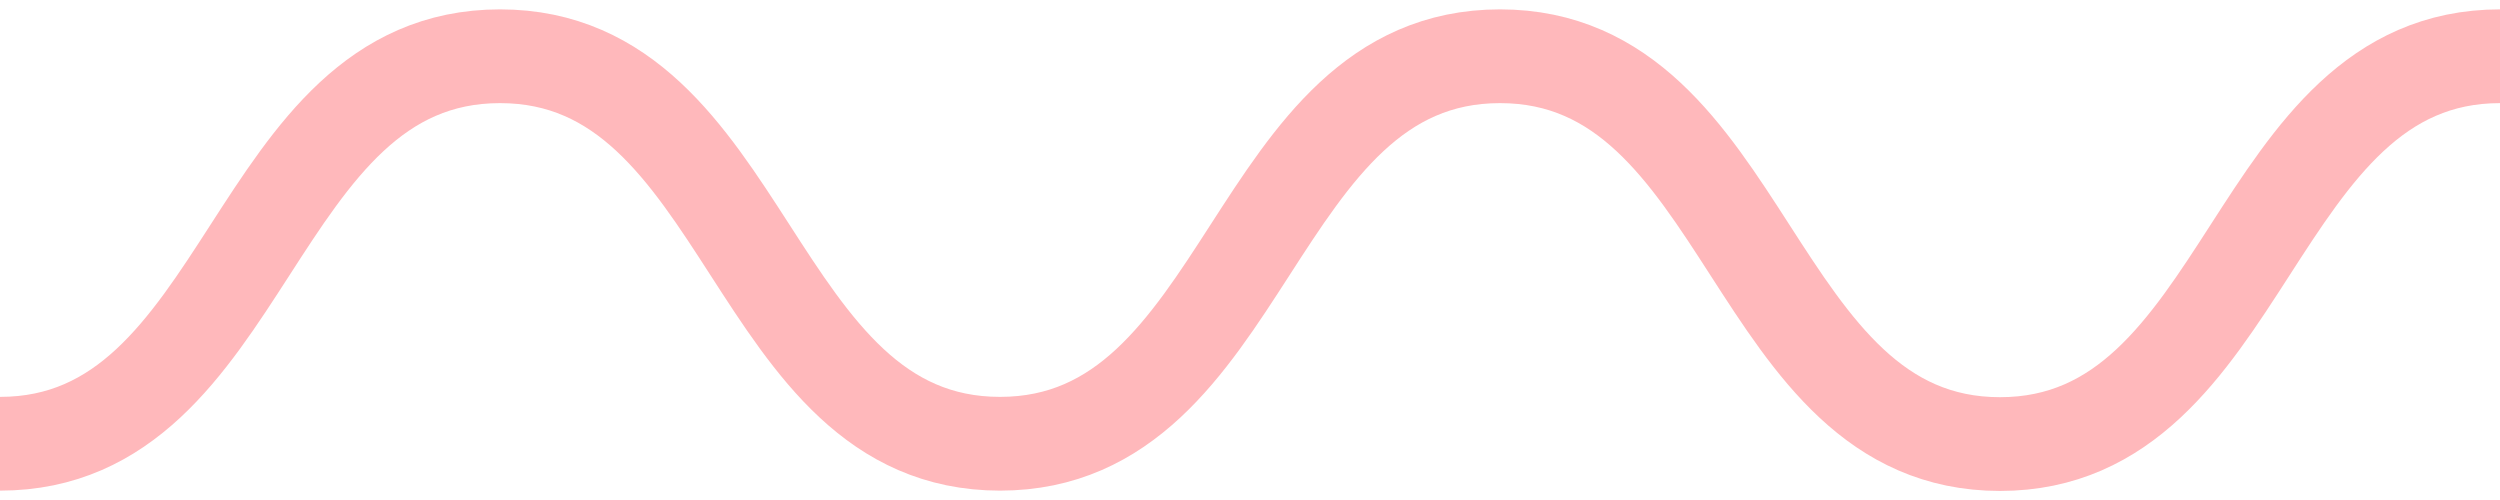 <?xml version="1.0" encoding="utf-8"?>
<!-- Generator: Adobe Illustrator 26.3.1, SVG Export Plug-In . SVG Version: 6.00 Build 0)  -->
<svg version="1.1" id="Ebene_1" xmlns="http://www.w3.org/2000/svg" xmlns:xlink="http://www.w3.org/1999/xlink" x="0px" y="0px"
	 viewBox="0 0 80 16" style="enable-background:new 0 0 80 16;" xml:space="preserve">
<style type="text/css">
	.st0{fill:none;stroke:#94BD55;stroke-width:3;stroke-miterlimit:10;}
	.st1{fill:none;stroke:#00415B;stroke-width:3;stroke-miterlimit:10;}
	.st2{fill:none;stroke:#258696;stroke-width:3;stroke-miterlimit:10;}
	.st3{fill:none;stroke:#FDC50A;stroke-width:3;stroke-miterlimit:10;}
	.st4{fill:none;stroke:#FFE895;stroke-width:3;stroke-miterlimit:10;}
	.st5{fill:none;stroke:#FFB8BB;stroke-width:3;stroke-miterlimit:10;}
	.st6{fill:none;stroke:#FF7378;stroke-width:3;stroke-miterlimit:10;}
</style>
<path id="Pfad_456_00000044866838452633658940000015785667862431917216_" class="st5" d="M80,1.8c-8,0-8,12.41-16,12.41
	S56,1.8,48,1.8S40,14.2,32,14.2S24,1.8,16,1.8S8,14.2,0,14.2"/>
</svg>
